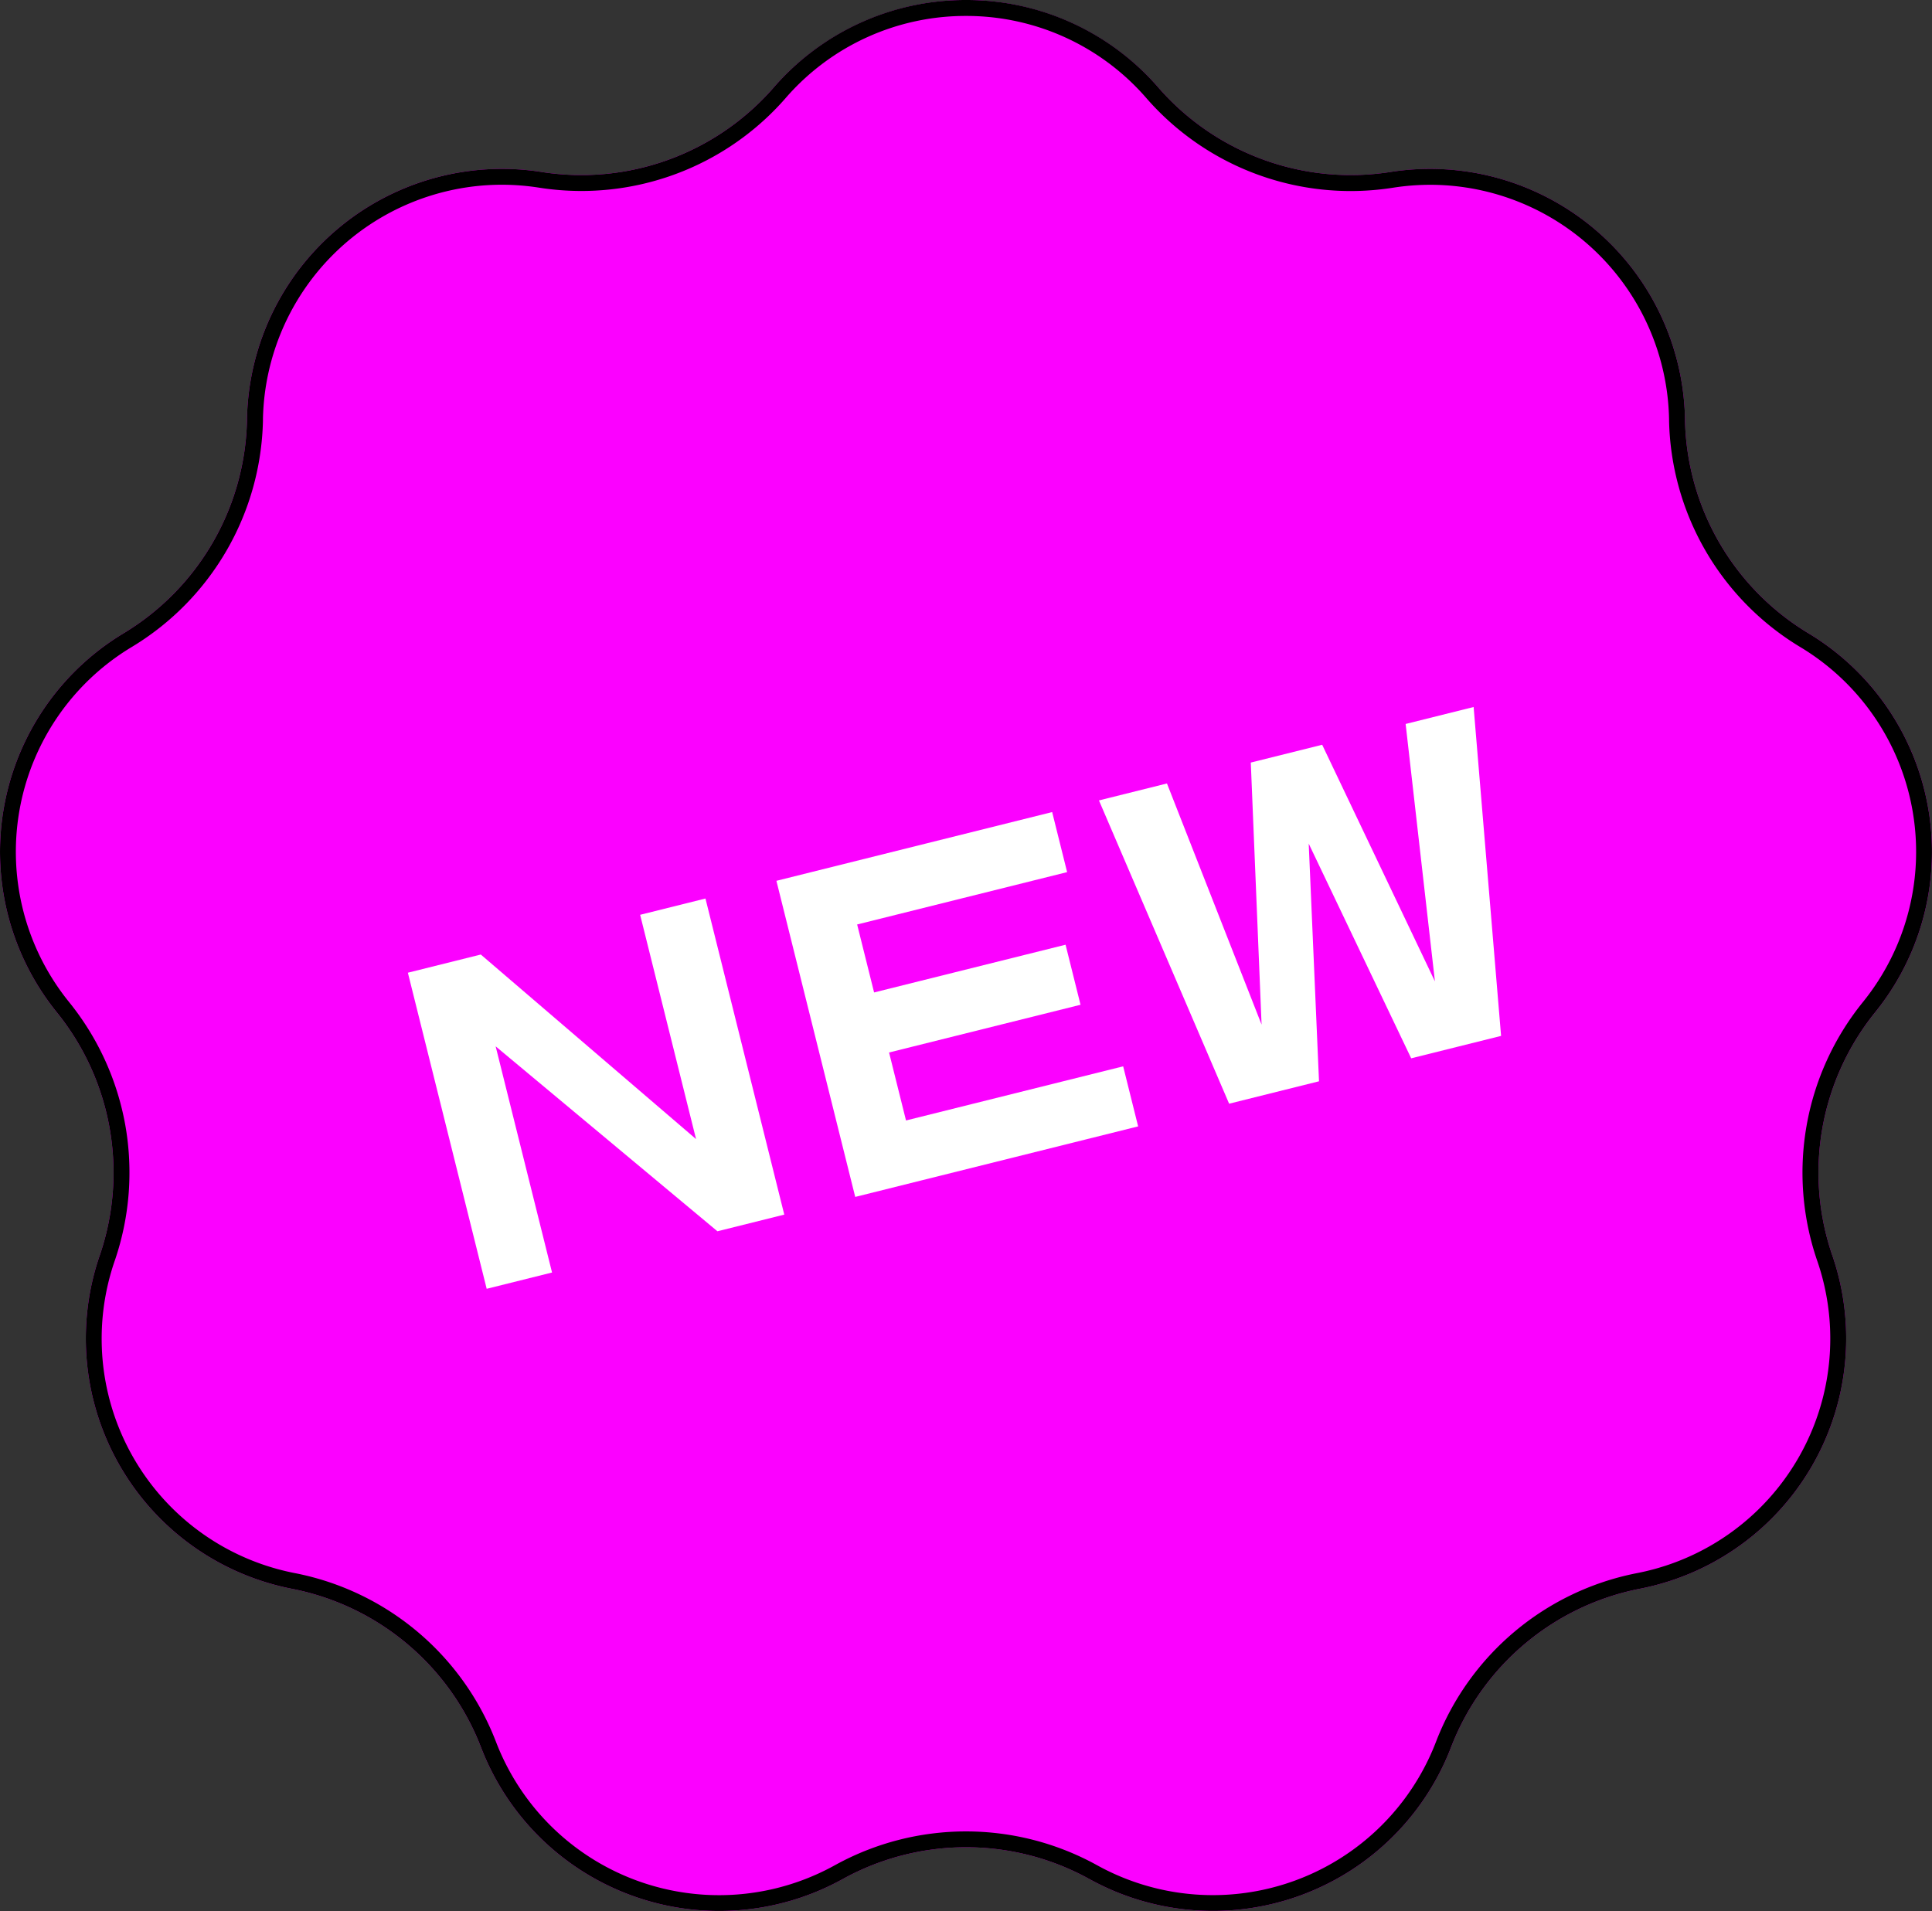 <svg xmlns="http://www.w3.org/2000/svg" width="121.187" height="119.886" viewBox="0 0 121.187 119.886">
  <rect x="0" y="0" width="121.187" height="119.886" fill="#333333" stroke="none"/>
  <g id="グループ_595" data-name="グループ 595" transform="translate(-223 -4311.293)">
    <path id="パス_21" data-name="パス 21" d="M56.46,13.756a16,16,0,0,1,24.079,0l.051.059a16,16,0,0,0,14.486,5.274l.077-.012A16,16,0,0,1,113.6,34.55l0,.1a16,16,0,0,0,7.7,13.344l.086.052a16,16,0,0,1,4.18,23.7l-.068.085A16,16,0,0,0,122.824,87l.035.1a16,16,0,0,1-12.036,20.845l-.087.017a16,16,0,0,0-11.8,9.908l-.032.082a16,16,0,0,1-22.626,8.235l-.065-.035a16,16,0,0,0-15.418,0l-.065.035A16,16,0,0,1,38.1,117.959l-.032-.082a16,16,0,0,0-11.8-9.908l-.087-.017A16,16,0,0,1,14.141,87.106l.035-.1A16,16,0,0,0,11.5,71.833l-.068-.085a16,16,0,0,1,4.18-23.7l.086-.052a16,16,0,0,0,7.7-13.344l0-.1A16,16,0,0,1,41.846,19.076l.077.012a16,16,0,0,0,14.486-5.274Z" transform="translate(215.094 4303)" fill="#fb01ff"/>
    <path id="パス_21_-_アウトライン" data-name="パス 21 - アウトライン" d="M68.5,9.293a14.932,14.932,0,0,0-11.287,5.121l-.051.059a17,17,0,0,1-12.791,5.8,17.063,17.063,0,0,1-2.6-.2l-.077-.012a15.24,15.24,0,0,0-2.323-.18A15.005,15.005,0,0,0,24.4,34.571l0,.1A17,17,0,0,1,16.218,48.85l-.086.052a14.983,14.983,0,0,0-3.918,22.22l.068.085A17.046,17.046,0,0,1,15.77,78.9a17.046,17.046,0,0,1-.647,8.423l-.035.1A14.983,14.983,0,0,0,26.372,106.97l.087.017A17,17,0,0,1,39,117.515l.032.082a14.987,14.987,0,0,0,21.212,7.72l.064-.035a17,17,0,0,1,16.381,0l.064.035a14.993,14.993,0,0,0,21.212-7.72l.032-.083a17,17,0,0,1,12.542-10.528l.087-.017a14.983,14.983,0,0,0,11.283-19.542l-.035-.1a17,17,0,0,1,2.841-16.118l.068-.085a14.983,14.983,0,0,0-3.918-22.22l-.086-.052A17,17,0,0,1,112.6,34.672l0-.1A15,15,0,0,0,97.63,19.885a15.255,15.255,0,0,0-2.323.18l-.077.012a17.063,17.063,0,0,1-2.6.2,17,17,0,0,1-12.791-5.8l-.051-.059A14.932,14.932,0,0,0,68.5,9.293m0-1a15.932,15.932,0,0,1,12.04,5.462l.051.059a16,16,0,0,0,14.486,5.274l.077-.012A16,16,0,0,1,113.6,34.55l0,.1a16,16,0,0,0,7.7,13.344l.086.052a16,16,0,0,1,4.18,23.7l-.068.085A16,16,0,0,0,122.824,87l.035.1a16,16,0,0,1-12.036,20.845l-.087.017a16,16,0,0,0-11.8,9.908l-.032.082a16,16,0,0,1-22.626,8.235l-.065-.035a16,16,0,0,0-15.418,0l-.065.035A16,16,0,0,1,38.1,117.959l-.032-.082a16,16,0,0,0-11.8-9.908l-.087-.017A16,16,0,0,1,14.141,87.106l.035-.1A16,16,0,0,0,11.5,71.833l-.068-.085a16,16,0,0,1,4.18-23.7l.086-.052a16,16,0,0,0,7.7-13.344l0-.1A16,16,0,0,1,41.846,19.076l.077.012a16,16,0,0,0,14.486-5.274l.051-.059A15.932,15.932,0,0,1,68.5,8.293Z" transform="translate(215.094 4303)"/>
    <path id="パス_140" data-name="パス 140" d="M2.075-18.213V2.222H6.3V-12.4L16.992,2.222h4.321V-18.213H17.09v14.5l-10.3-14.5ZM30.151,2.222H44.189V-1.66H30.151V-6.055H42.529V-9.937H30.151v-4.395H43.726v-3.882H25.9V2.222Zm16.6-20.435,3.32,20.435h5.811L58.862-12.4,61.841,2.222h5.811l3.32-20.435H66.577L64.453-2.1,61.182-18.213H56.567L53.247-2.1l-2.1-16.113Z" transform="translate(250.977 4390.486) rotate(-14)" fill="#fff"/>
  </g>
</svg>
